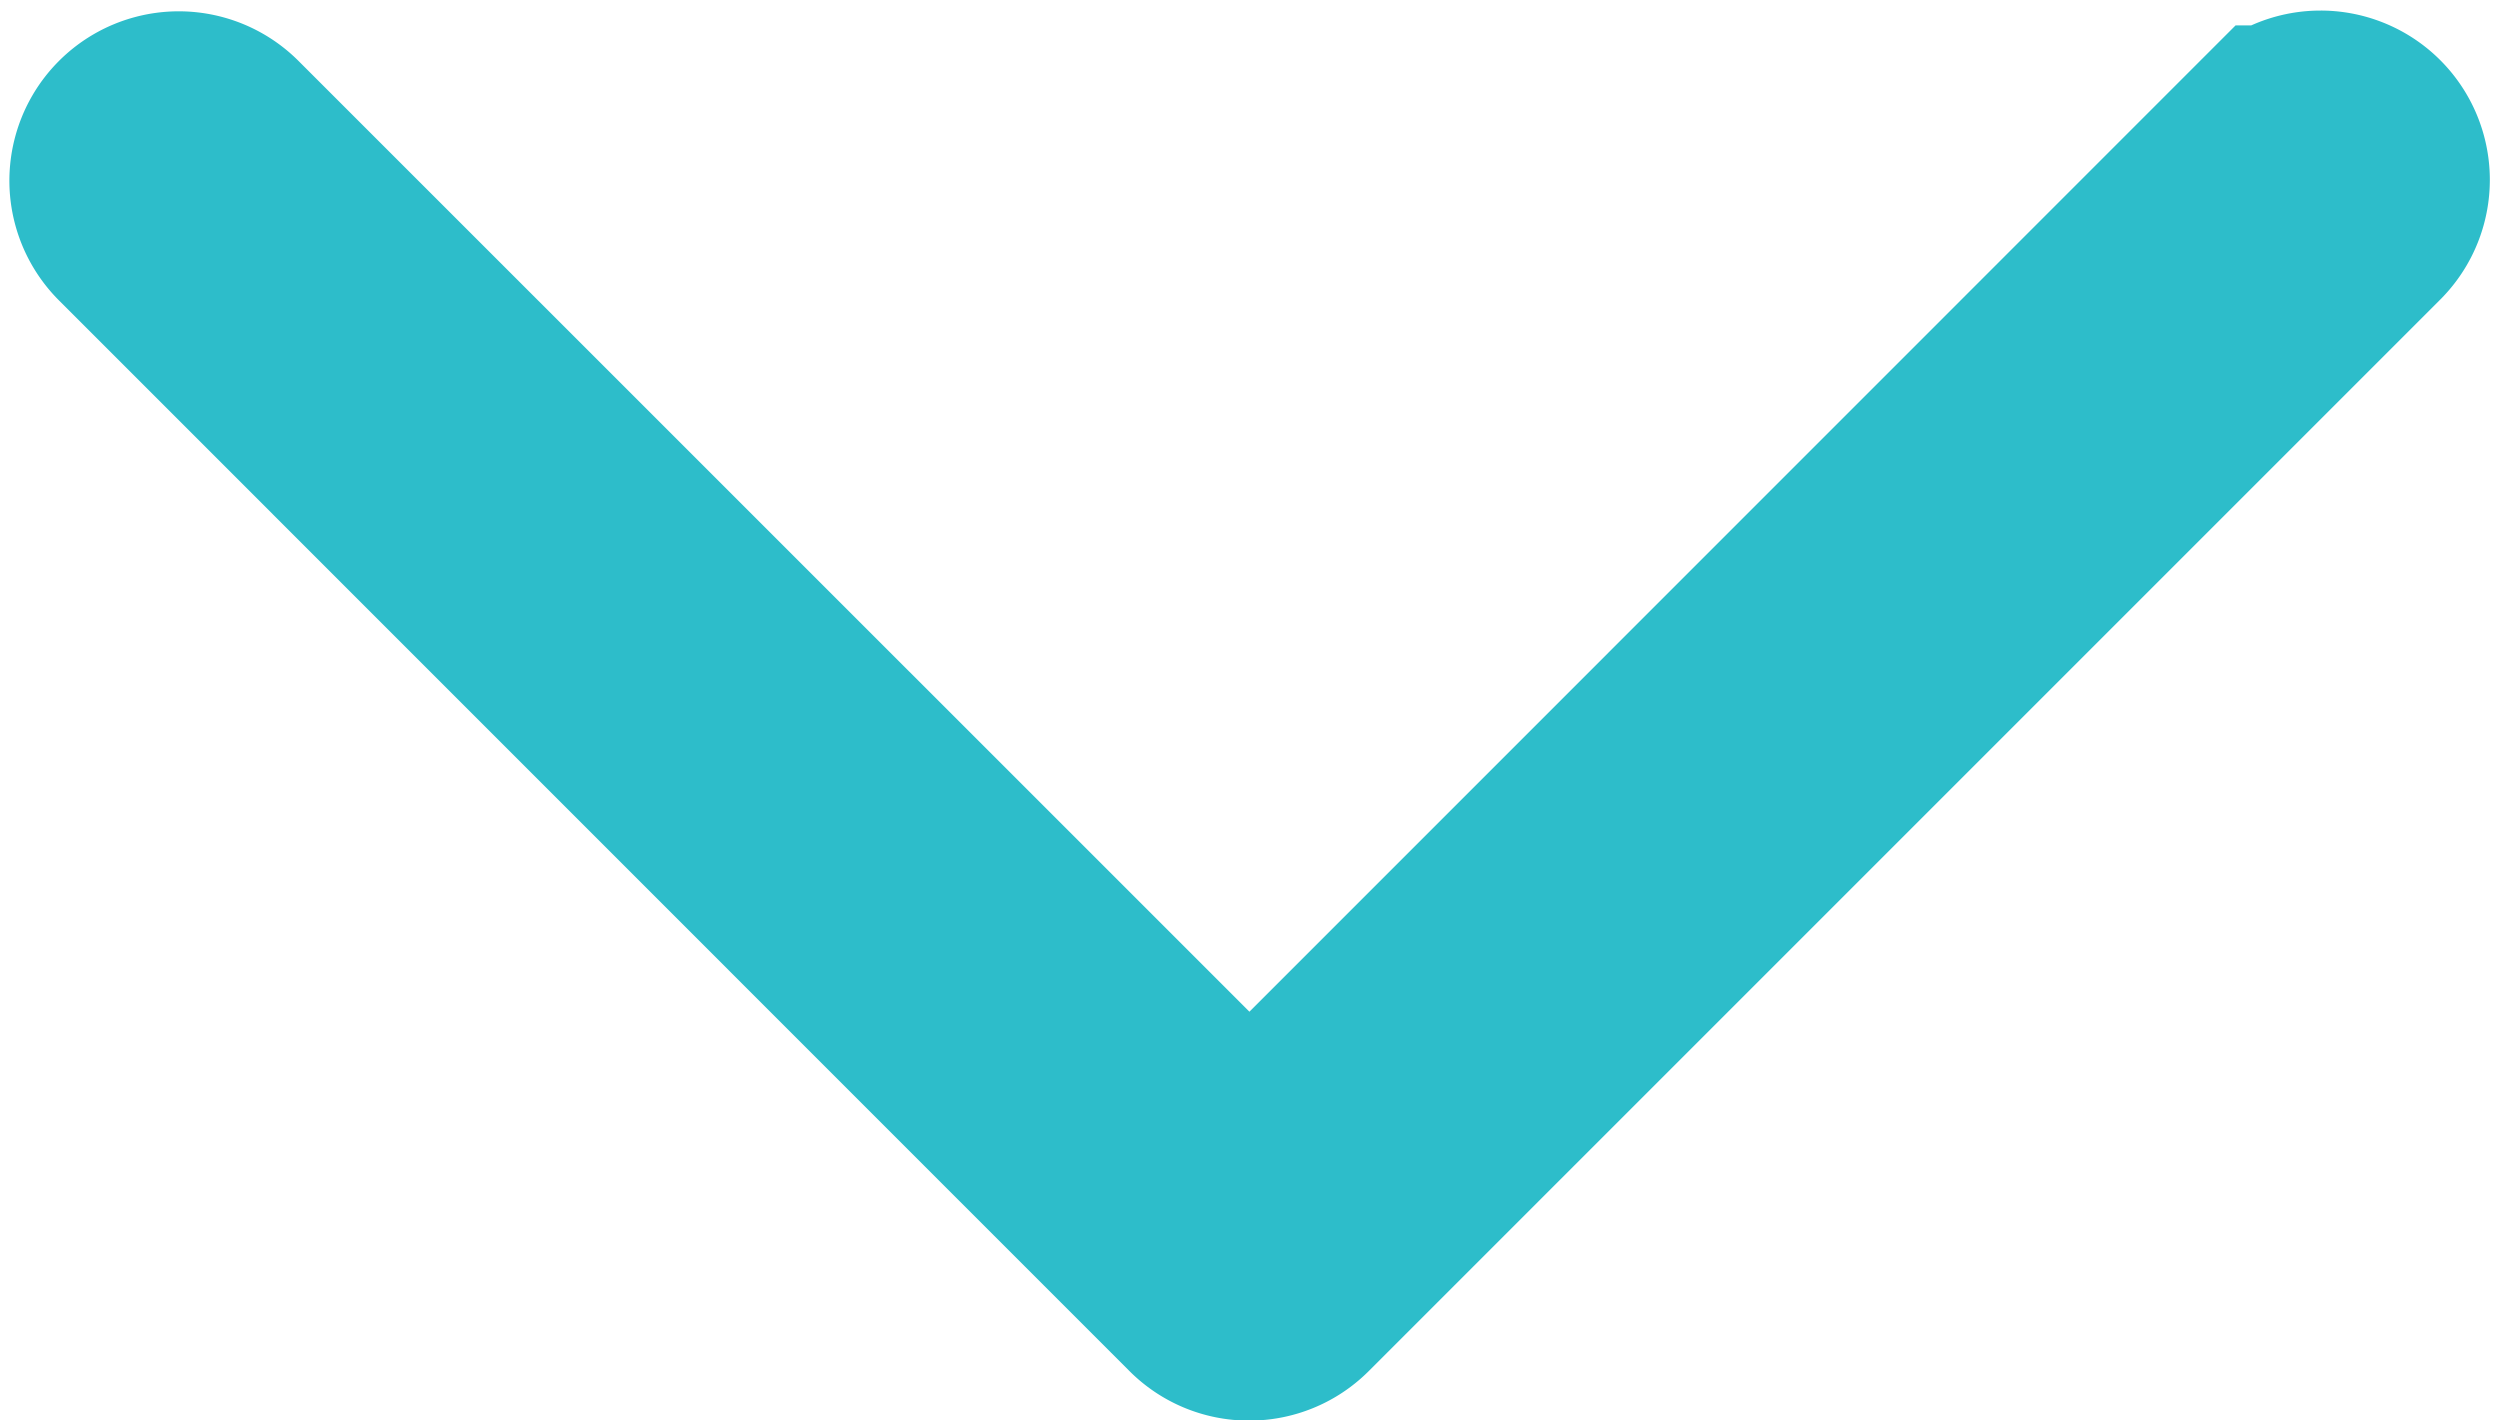 <svg xmlns="http://www.w3.org/2000/svg" width="15.539" height="8.829" viewBox="0 0 15.539 8.829"><defs><style>.a{fill:#2dbdca;stroke:#2dbdca;stroke-width:1.5px;}</style></defs><path class="a" d="M6.953,124.537a.3.3,0,0,1-.214-.088L.085,117.794a.3.3,0,0,1,.428-.428l6.441,6.44,6.44-6.441a.3.3,0,0,1,.435.42l-.007.007-6.655,6.655A.3.3,0,0,1,6.953,124.537Z" transform="translate(0.812 -116.457)"/></svg>